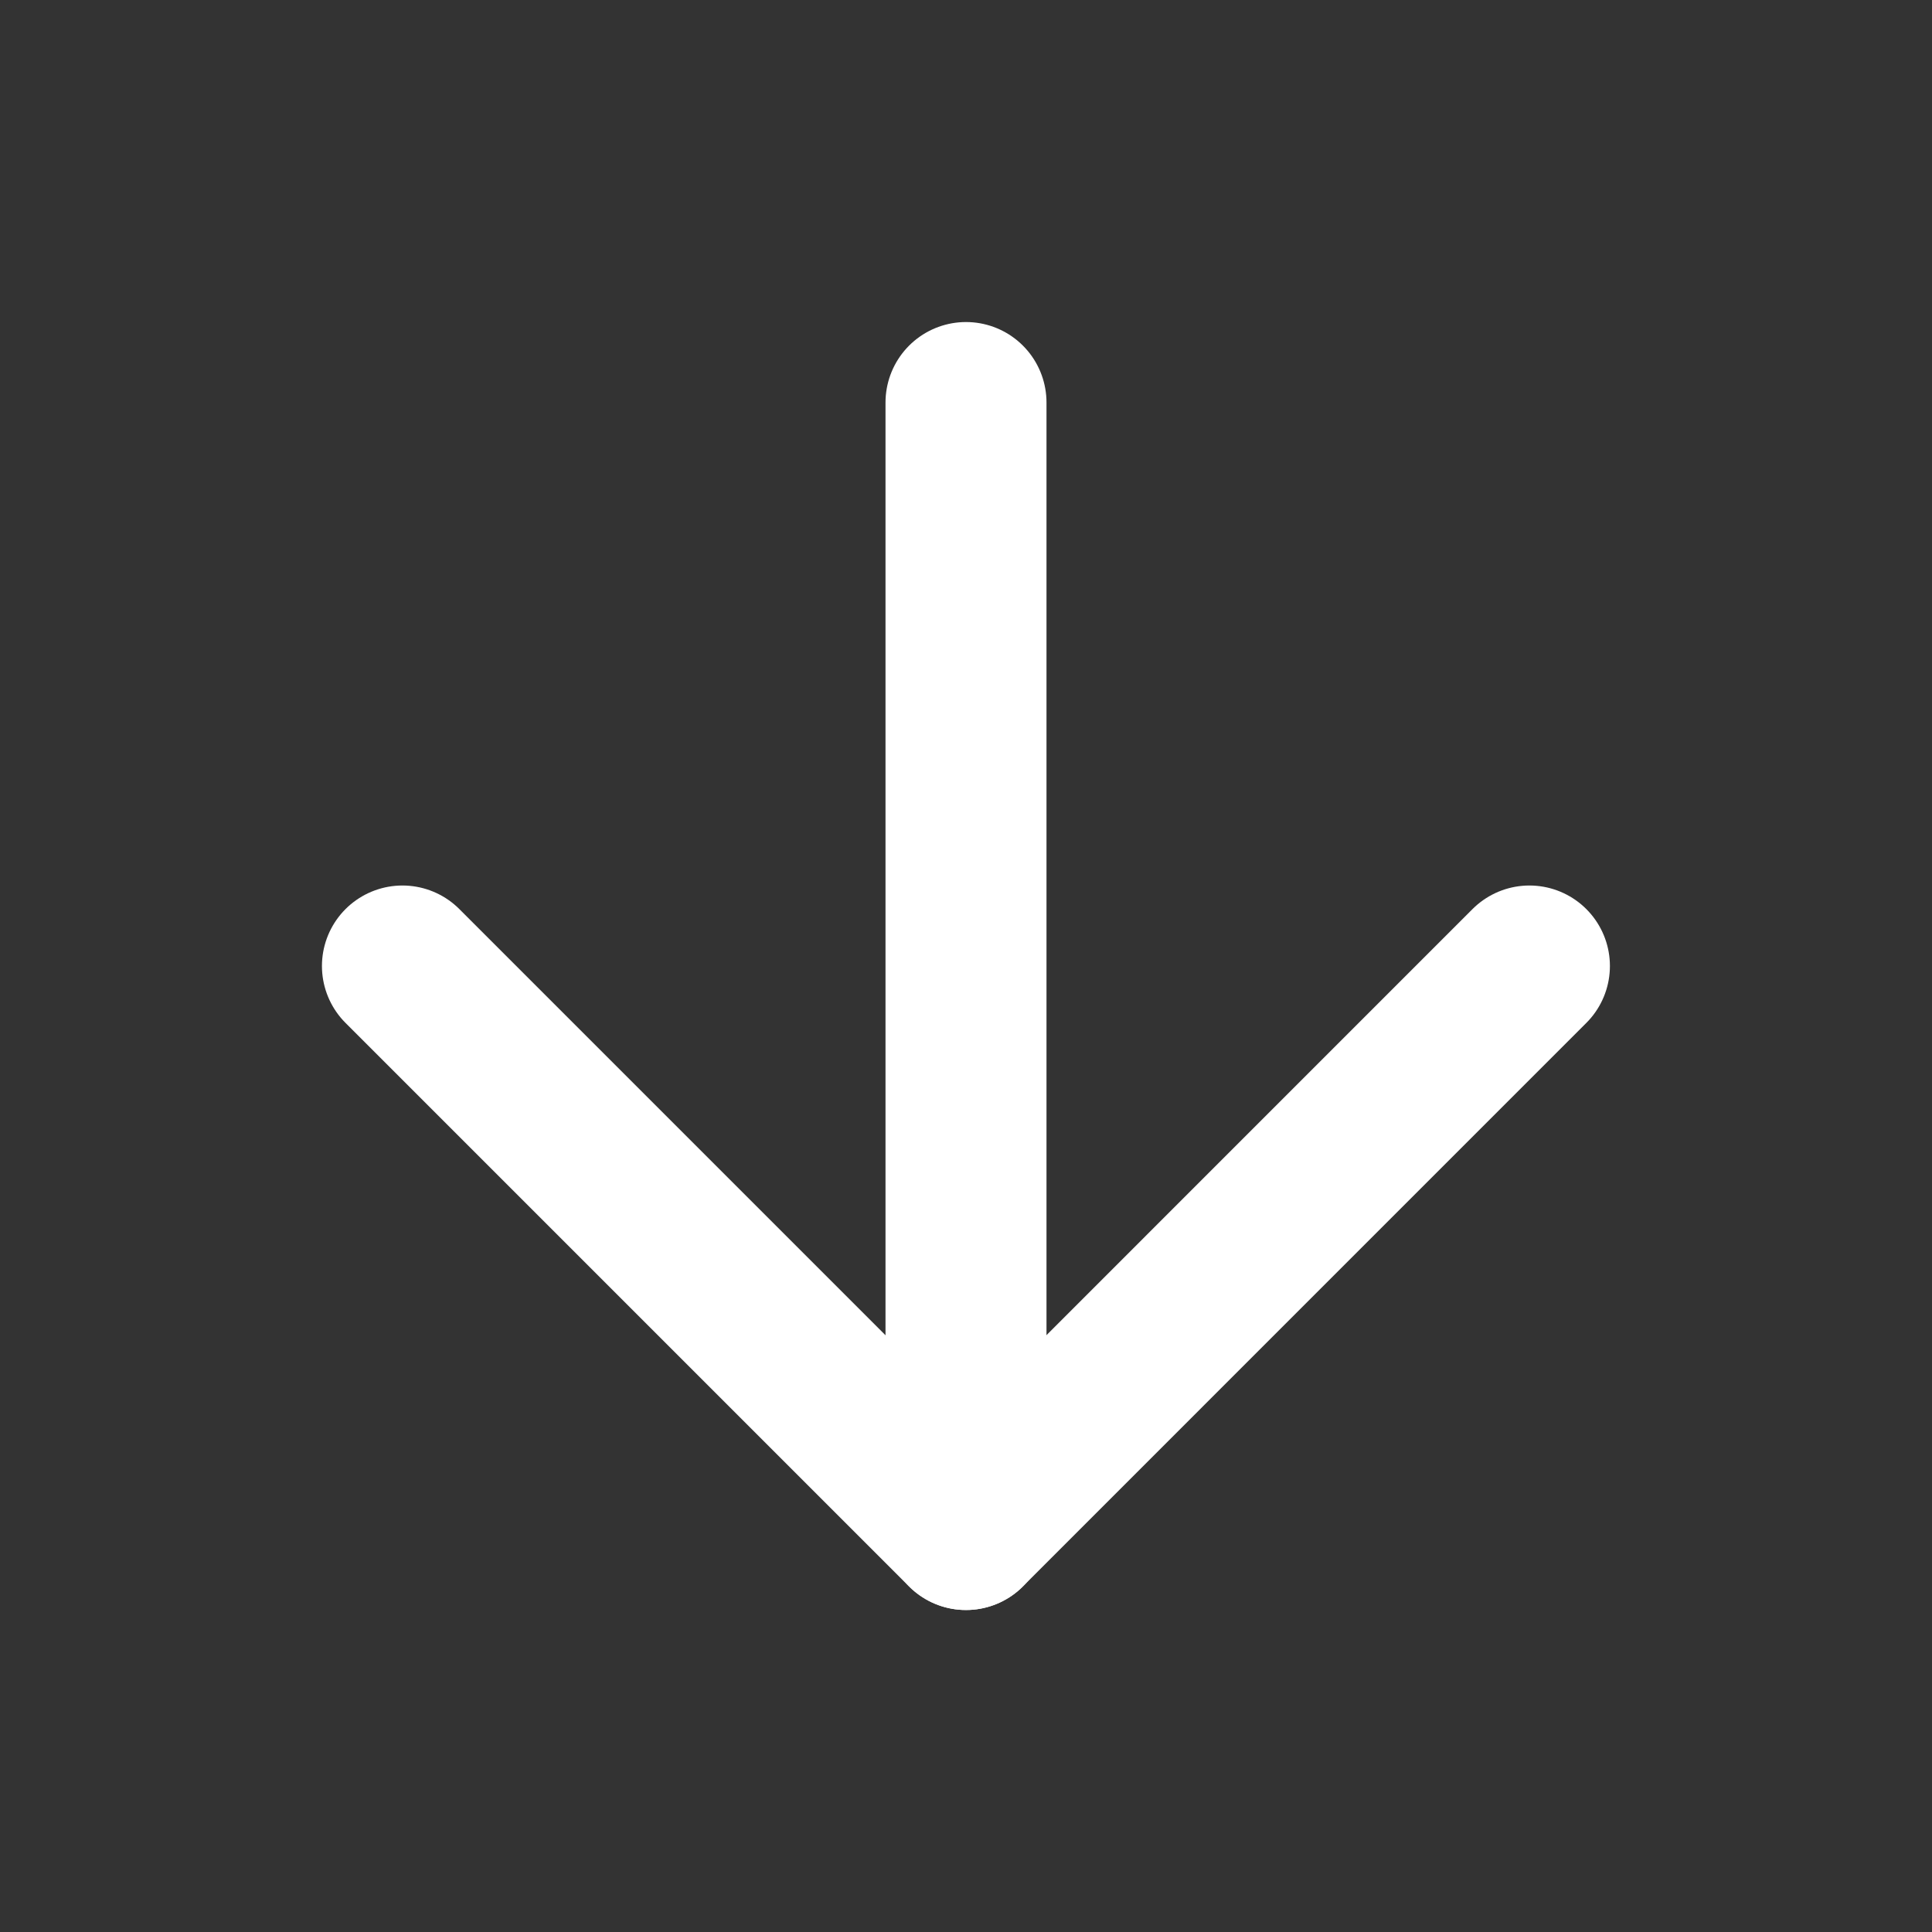 <svg width="40" height="40" viewBox="0 0 40 40" fill="none" xmlns="http://www.w3.org/2000/svg">
<rect x="0" y="0" width="40" height="40" fill="#333333" stroke="none"/>
<path d="M20 8.334V31.667" stroke="white" stroke-width="3.333" stroke-linecap="round" stroke-linejoin="round"/>
<path d="M31.665 20L19.999 31.667L8.332 20" stroke="white" stroke-width="3.333" stroke-linecap="round" stroke-linejoin="round"/>
</svg>
